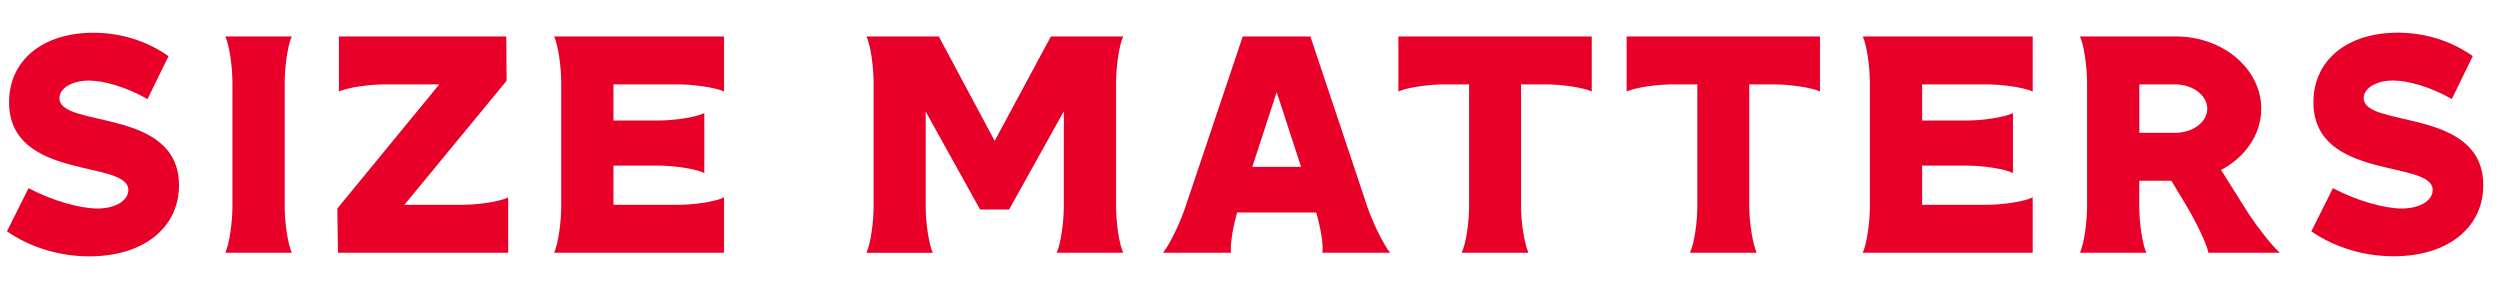 <?xml version="1.0" encoding="UTF-8"?> <svg xmlns="http://www.w3.org/2000/svg" id="_Слой_1" data-name="Слой_1" version="1.1" viewBox="0 0 316.76 36.64"><defs><style> .st0 { fill: #e80029; } </style></defs><path class="st0" d="M.88,29.32l2.74-5.48c2.94,1.57,6.5,2.58,8.73,2.58s3.91-.98,3.91-2.35c0-3.87-15.11-1.13-15.11-11.12C1.15,7.63,5.42,4.15,11.84,4.15c3.29,0,6.65.94,9.51,2.97l-2.66,5.44c-2.58-1.49-5.48-2.35-7.44-2.35-2.07,0-3.72.94-3.72,2.23,0,3.84,15.15,1.13,15.15,11.04,0,5.4-4.54,9-11.35,9-3.68,0-7.4-1.06-10.45-3.17Z"></path><path class="st0" d="M28.55,32.02c.51-1.13.9-3.84.9-5.87v-15.66c0-2.04-.39-4.77-.9-5.87h8.42c-.51,1.1-.9,3.84-.9,5.87v15.66c0,2.04.39,4.74.9,5.87h-8.42Z"></path><path class="st0" d="M64.2,10.22l-12.96,15.73h7.28c2.04,0,4.77-.39,5.87-.94v7.01h-21.57l-.08-5.6,12.92-15.73h-6.85c-2,0-4.74.39-5.87.9v-6.97h21.21l.04,5.6Z"></path><path class="st0" d="M83.37,20.98h-5.64v4.97h8.14c2.04,0,4.74-.39,5.87-.94v7.01h-21.53c.51-1.13.9-3.84.9-5.87v-15.66c0-2.04-.39-4.77-.9-5.87h21.53v6.97c-1.14-.51-3.84-.9-5.87-.9h-8.14v4.58h5.64c2,0,4.74-.39,5.87-.94v7.59c-1.14-.55-3.88-.94-5.87-.94Z"></path><path class="st0" d="M109.79,32.02c.51-1.13.9-3.84.9-5.87v-15.66c0-2.04-.39-4.77-.9-5.87h9.16l7.08,13.23,7.12-13.23h9.16c-.51,1.1-.9,3.84-.9,5.87v15.66c0,2.04.39,4.74.9,5.87h-8.42c.51-1.13.9-3.84.9-5.87v-12.05l-6.93,12.45h-3.68l-6.89-12.41v12.02c0,2.04.39,4.74.9,5.87h-8.42Z"></path><path class="st0" d="M176.12,32.02h-8.57c.16-.98-.23-3.21-.78-5.09h-10.02c-.55,1.88-.9,4.11-.78,5.09h-8.61c.9-1.13,2.19-3.84,2.86-5.87l7.24-21.53h8.57l7.2,21.53c.7,2.04,2,4.74,2.9,5.87ZM164.85,21.14l-3.09-9.47-3.09,9.47h6.18Z"></path><path class="st0" d="M185.2,32.02c.55-1.13.94-3.84.94-5.87v-15.46h-3.09c-2,0-4.74.39-5.87.9v-6.97h24.5v6.97c-1.1-.51-3.84-.9-5.87-.9h-3.09v15.46c0,2.04.43,4.74.94,5.87h-8.45Z"></path><path class="st0" d="M214.12,32.02c.55-1.13.94-3.84.94-5.87v-15.46h-3.09c-2,0-4.74.39-5.87.9v-6.97h24.5v6.97c-1.1-.51-3.84-.9-5.87-.9h-3.09v15.46c0,2.04.43,4.74.94,5.87h-8.45Z"></path><path class="st0" d="M249.18,20.98h-5.64v4.97h8.14c2.04,0,4.74-.39,5.87-.94v7.01h-21.53c.51-1.13.9-3.84.9-5.87v-15.66c0-2.04-.39-4.77-.9-5.87h21.53v6.97c-1.13-.51-3.84-.9-5.87-.9h-8.14v4.58h5.64c2,0,4.74-.39,5.87-.94v7.59c-1.13-.55-3.88-.94-5.87-.94Z"></path><path class="st0" d="M263.54,32.02c.51-1.13.9-3.84.9-5.87v-15.66c0-2.04-.39-4.77-.9-5.87h12.17c5.95,0,10.8,4.11,10.8,9.16,0,3.25-2.04,6.15-5.09,7.75l2.9,4.62c1.25,2.04,3.29,4.74,4.54,5.87h-9.04c-.23-1.13-1.53-3.84-2.74-5.87l-1.96-3.25h-4.07v3.25c0,2.04.39,4.74.9,5.87h-8.41ZM275.56,16.83c2.31,0,4.11-1.37,4.11-3.05s-1.8-3.09-4.11-3.09h-4.5v6.14h4.5Z"></path><path class="st0" d="M292.85,29.32l2.74-5.48c2.94,1.57,6.5,2.58,8.73,2.58s3.91-.98,3.91-2.35c0-3.87-15.11-1.13-15.11-11.12,0-5.32,4.27-8.81,10.68-8.81,3.29,0,6.65.94,9.51,2.97l-2.66,5.44c-2.58-1.49-5.48-2.35-7.44-2.35-2.07,0-3.72.94-3.72,2.23,0,3.84,15.15,1.13,15.15,11.04,0,5.4-4.54,9-11.35,9-3.68,0-7.4-1.06-10.45-3.17Z"></path></svg> 